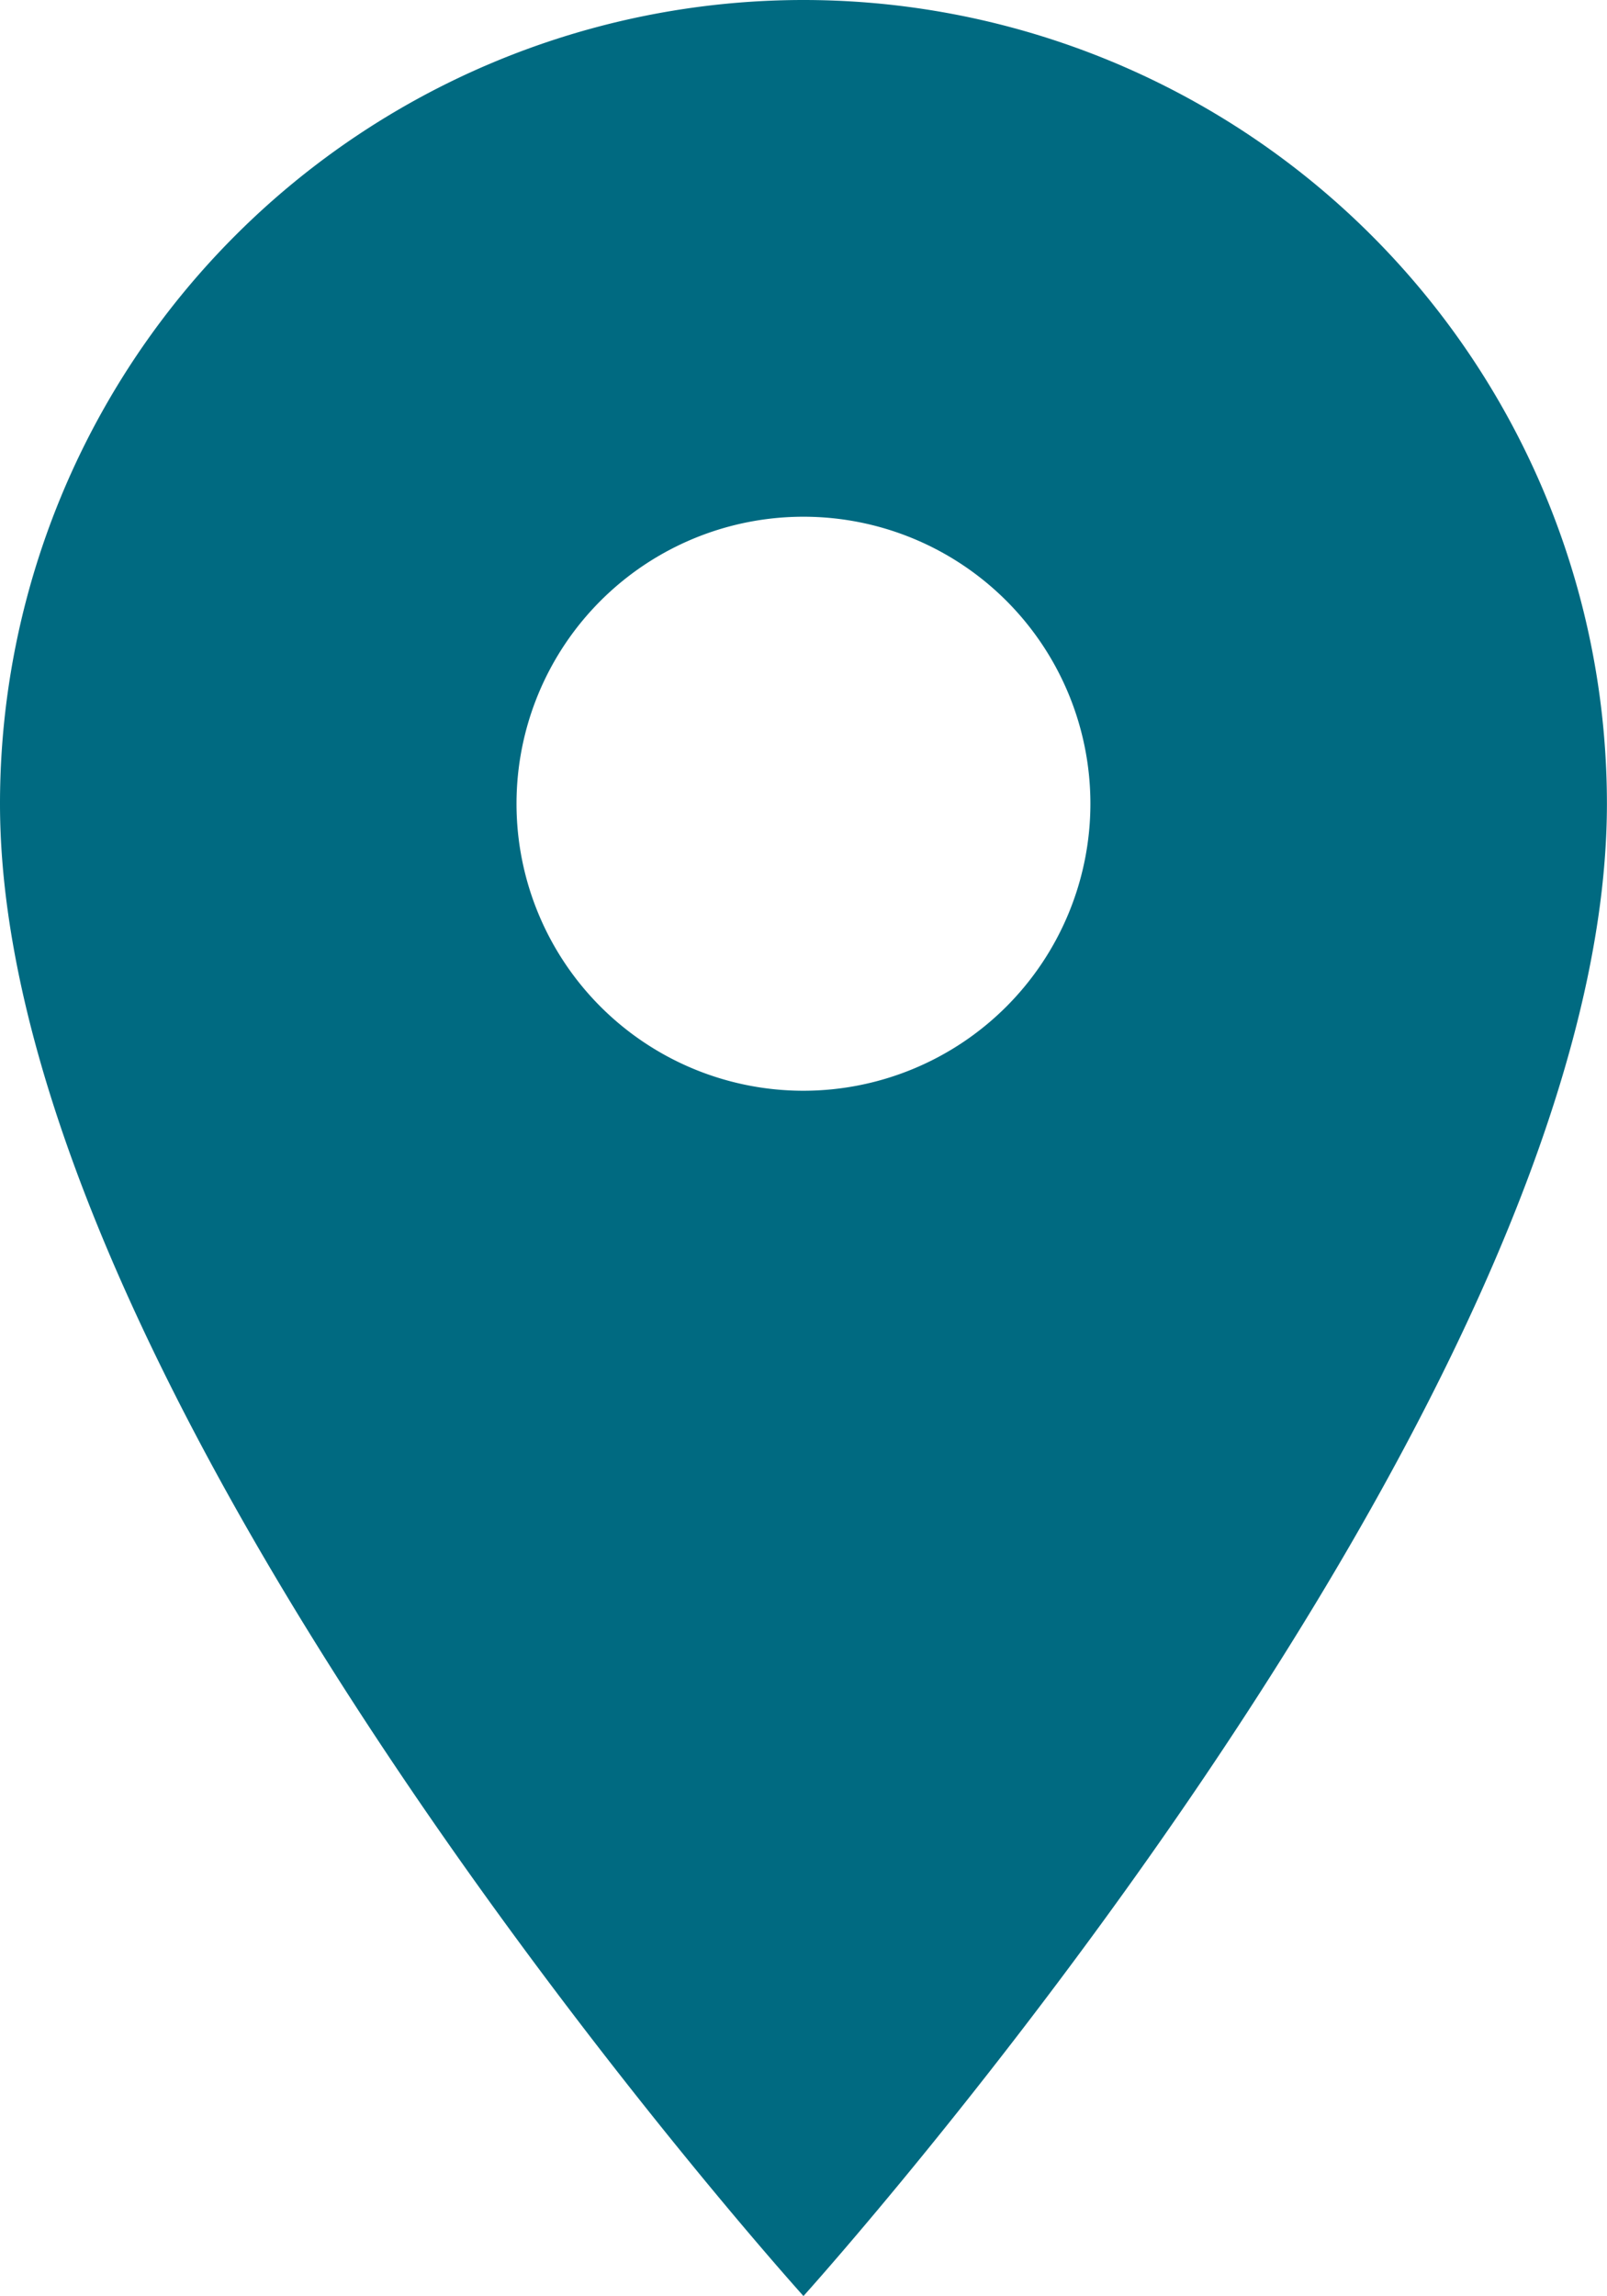 <svg xmlns="http://www.w3.org/2000/svg" width="19.495" height="27.85" viewBox="0 0 19.495 27.85">
  <path id="Caminho_46" data-name="Caminho 46" d="M19.747,4A9.749,9.749,0,0,0,10,13.747c0,7.311,9.747,18.1,9.747,18.1s9.747-10.792,9.747-18.1A9.749,9.749,0,0,0,19.747,4Zm0,13.229a3.481,3.481,0,1,1,3.481-3.481A3.483,3.483,0,0,1,19.747,17.229Z" transform="translate(-10 -4)" fill="#006a81"/>
</svg>
